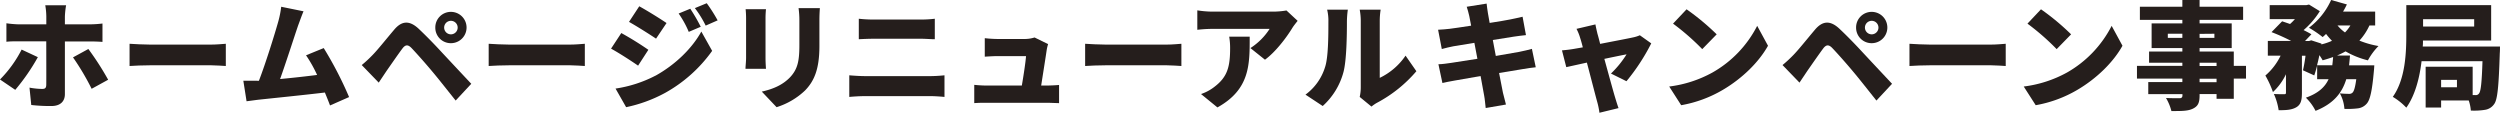 <svg xmlns="http://www.w3.org/2000/svg" viewBox="0 0 924.63 41.62"><defs><style>.cls-1{fill:#251e1c;}</style></defs><g id="レイヤー_2" data-name="レイヤー 2"><g id="レイヤー_1-2" data-name="レイヤー 1"><path class="cls-1" d="M5.64,33.23,0,29.4A44.1,44.1,0,0,0,8,18.34L14,21.14A75.57,75.57,0,0,1,5.64,33.23ZM24,6.11V9h9.25a40.67,40.67,0,0,0,4.65-.3v6.8c-1.46-.13-3.36-.17-4.61-.17H24V34.82c0,2.63-1.64,4.39-4.95,4.39a60.77,60.77,0,0,1-7.49-.38l-.65-6.42a27.16,27.16,0,0,0,4.69.48c1.08,0,1.47-.35,1.51-1.47s0-14.2,0-16.14H6.8c-1.29,0-3.18,0-4.43.17V8.61A38.85,38.85,0,0,0,6.8,9H17.13V6.07a26.37,26.37,0,0,0-.39-4.13h7.71A30.34,30.34,0,0,0,24,6.11ZM40,29.49l-6.11,3.35A91,91,0,0,0,27,21.22l5.68-3.1A105,105,0,0,1,40,29.49Z"/><path class="cls-1" d="M55.37,16.49H78.22c1.94,0,4-.22,5.3-.3v8.22c-1.12-.05-3.53-.26-5.3-.26H55.37c-2.46,0-5.69.13-7.45.26V16.19C49.64,16.31,53.26,16.49,55.37,16.49Z"/><path class="cls-1" d="M110.26,9.43c-1.46,4.26-4.6,14.07-6.67,19.8,4.6-.43,9.73-1,13.69-1.51a49,49,0,0,0-4.09-7.27l6.54-2.67a136.21,136.21,0,0,1,9.38,18.12L122.06,39c-.52-1.42-1.17-3-1.9-4.78-7.1.86-19.45,2.11-24.66,2.67-1.08.13-2.89.39-4.31.56L90,29.87c1.55,0,3.66,0,5.12,0a3.44,3.44,0,0,0,.64,0c2.5-6.46,5.86-17.26,7.15-21.87A35.94,35.94,0,0,0,104,2.5l8.26,1.68C111.64,5.6,111,7.45,110.26,9.43Z"/><path class="cls-1" d="M137.62,20.53c1.9-1.89,5-5.81,8.14-9.51,2.71-3.23,5.55-3.7,9.13-.34,3.05,2.88,6.11,6.06,8.73,8.91,2.89,3.09,7.36,7.87,10.68,11.4l-5.77,6.2c-2.8-3.49-6.33-8-8.74-10.85-2.54-3.05-6.24-7.18-7.66-8.65-1.25-1.25-2.19-1.2-3.27.22-1.51,2-4.22,5.94-5.85,8.26-1,1.51-2.11,3.14-2.93,4.39l-6.29-6.5A46.72,46.72,0,0,0,137.62,20.53ZM166.77,4.39a5.79,5.79,0,1,1,0,11.58A5.72,5.72,0,0,1,161,10.2,5.75,5.75,0,0,1,166.77,4.39Zm0,8.31a2.5,2.5,0,1,0-2.5-2.5A2.5,2.5,0,0,0,166.77,12.7Z"/><path class="cls-1" d="M188.19,16.49H211c1.94,0,4.05-.22,5.3-.3v8.22c-1.12-.05-3.53-.26-5.3-.26H188.19c-2.46,0-5.69.13-7.45.26V16.19C182.46,16.31,186.08,16.49,188.19,16.49Z"/><path class="cls-1" d="M239.8,18.42,236,24.28c-2.62-1.81-7-4.65-10-6.29l3.79-5.77A117.69,117.69,0,0,1,239.8,18.42Zm2.59,9.6c7.4-4.09,13.6-10.16,17-16.35l4,7.14A52.82,52.82,0,0,1,246,34.35a52.53,52.53,0,0,1-14.42,5.29l-3.92-6.88A46.83,46.83,0,0,0,242.39,28Zm4.13-19.5-3.88,5.77c-2.58-1.72-7-4.52-10-6.2l3.79-5.77C239.46,4,244.06,6.84,246.52,8.52ZM259.17,9.9l-4.43,1.89A36.19,36.19,0,0,0,251,5l4.3-1.77A65,65,0,0,1,259.17,9.9Zm6.25-2.37L261,9.47A37.72,37.72,0,0,0,257,3l4.39-1.81A58.76,58.76,0,0,1,265.42,7.53Z"/><path class="cls-1" d="M283.13,6.8V21.44c0,1.07.08,2.88.17,4h-7.58c0-.86.22-2.71.22-4.05V6.8a33,33,0,0,0-.17-3.4h7.53A33.74,33.74,0,0,0,283.13,6.8Zm19.93.86v9.39c0,8.65-2,13-5.3,16.4a26.87,26.87,0,0,1-10.54,6.19l-5.47-5.76c4.48-1,7.83-2.59,10.42-5.26,2.88-3.05,3.48-6.11,3.48-12V7.66a32.91,32.91,0,0,0-.3-4.65h7.88C303.14,4.3,303.06,5.77,303.06,7.66Z"/><path class="cls-1" d="M320,28.15h24.11c1.55,0,3.61-.13,5.21-.3v8c-1.68-.17-3.88-.3-5.21-.3H320c-1.76,0-4.17.13-5.89.3v-8C315.86,28,318.19,28.15,320,28.15Zm3.19-20.92h17.48a42.16,42.16,0,0,0,5.07-.3v7.58c-1.29,0-3.53-.18-5.07-.18H323.18c-1.72,0-4,.09-5.55.18V6.93A48.24,48.24,0,0,0,323.14,7.23Z"/><path class="cls-1" d="M387.14,18.38c-.34,2.37-1.42,9.17-2.06,13.26H387c1.17,0,3.45-.09,4.7-.22v6.72c-.95,0-3.36-.13-4.61-.13H364.93c-1.63,0-2.8,0-4.6.13V31.38c1.2.13,3,.26,4.6.26h13c.6-3.49,1.38-8.52,1.55-10.89H369c-1.42,0-3.45.13-4.78.21V14.12a45,45,0,0,0,4.73.3h9.9a12.3,12.3,0,0,0,3.79-.56l5,2.45A15.44,15.44,0,0,0,387.14,18.38Z"/><path class="cls-1" d="M408.79,16.49h22.85c1.94,0,4.05-.22,5.3-.3v8.22c-1.12-.05-3.53-.26-5.3-.26H408.79c-2.46,0-5.69.13-7.45.26V16.19C403.06,16.31,406.68,16.49,408.79,16.49Z"/><path class="cls-1" d="M478,10.29c-2.19,3.61-6.28,9-10.15,11.79l-5.38-4.3a23.64,23.64,0,0,0,7.1-7.1H448.29a50.19,50.19,0,0,0-5.46.34V3.83a37.09,37.09,0,0,0,5.46.47h22.34a29.68,29.68,0,0,0,5.17-.43l4.13,3.84C479.42,8.35,478.42,9.6,478,10.29ZM450.27,39.73l-6.07-4.95a16.76,16.76,0,0,0,4.91-2.63c4.78-3.61,5.85-7.27,5.85-14.29a24.34,24.34,0,0,0-.34-4.3h7.58C462.2,23.67,462.41,33,450.27,39.73Z"/><path class="cls-1" d="M490.07,24.84c1.2-3.53,1.24-11.45,1.24-16.83a16.84,16.84,0,0,0-.47-4.44h7.66a34.43,34.43,0,0,0-.34,4.35c0,5.29-.13,14.29-1.25,18.64a25.88,25.88,0,0,1-7.7,12.65L482.83,35A19.82,19.82,0,0,0,490.07,24.84Zm13.21,7.44V7.58a22.49,22.49,0,0,0-.39-4h7.75a26.54,26.54,0,0,0-.34,4.05V28.8a24.2,24.2,0,0,0,9.55-8.22l4,5.76A49.72,49.72,0,0,1,509.31,38a13.67,13.67,0,0,0-2.07,1.42l-4.35-3.57A16.23,16.23,0,0,0,503.28,32.28Z"/><path class="cls-1" d="M542.47,2.5l7.36-1.17c.13.87.26,2.46.48,3.53.08.65.34,1.94.64,3.62,3.32-.52,6.24-1,7.62-1.29s3.36-.69,4.56-1l1.25,6.8c-1.12.08-3.1.38-4.47.56-1.64.25-4.57.73-7.79,1.24.34,1.9.73,3.88,1.11,5.9,3.58-.6,6.81-1.16,8.61-1.5s3.49-.78,4.74-1.12L568,24.88c-1.3.09-3.28.43-4.91.69L554.44,27c.6,3.14,1.12,5.81,1.42,7.27.3,1.29.73,2.88,1.12,4.39l-7.49,1.29c-.22-1.68-.3-3.23-.56-4.52s-.73-4-1.33-7.31c-4.09.68-7.8,1.33-9.56,1.67-1.94.35-3.57.65-4.56.91L532,23.76c1.21,0,3.36-.3,4.82-.52l9.6-1.5c-.38-2-.77-4-1.12-5.9-3.57.56-6.67,1.08-7.83,1.29-1.46.3-2.63.56-4.22,1L531.88,11c1.51-.09,2.89-.17,4.22-.34s4.48-.61,8-1.17c-.3-1.59-.56-2.84-.69-3.57C543.12,4.65,542.82,3.57,542.47,2.5Z"/><path class="cls-1" d="M590.82,12.48c.3,1,.64,2.33,1,3.75,5.08-1,10.42-2,12.23-2.41a11.76,11.76,0,0,0,2.45-.78l4.22,3a75.2,75.2,0,0,1-9.17,14l-5.73-2.84a36.66,36.66,0,0,0,5.77-7.1c-1,.17-4.35.86-8.22,1.67,1.59,5.77,3.27,11.93,4,14.34.22.73.91,3,1.25,3.87l-7.06,1.72a28.94,28.94,0,0,0-.86-4.13c-.69-2.49-2.28-8.74-3.79-14.42l-7.62,1.68-1.59-6.2c1.42-.13,2.67-.26,4.18-.51l3.53-.61c-.35-1.37-.69-2.62-1-3.53a17.93,17.93,0,0,0-1.34-3.31l7-1.64C590.26,10.12,590.56,11.36,590.82,12.48Z"/><path class="cls-1" d="M633.45,26.77A41.58,41.58,0,0,0,649.9,9.56l4,7.36C650.5,23,644.39,29,637.2,33.23a46,46,0,0,1-15.41,5.68L617.36,32A44.29,44.29,0,0,0,633.45,26.77Zm1.47-14.07-5.34,5.47a88.77,88.77,0,0,0-10.8-9.43l5-5.3A87.54,87.54,0,0,1,634.92,12.7Z"/><path class="cls-1" d="M663.11,20.53c1.89-1.89,5-5.81,8.13-9.51,2.72-3.23,5.56-3.7,9.13-.34,3.06,2.88,6.11,6.06,8.74,8.91,2.88,3.09,7.36,7.87,10.67,11.4L694,37.19c-2.79-3.49-6.32-8-8.73-10.85-2.54-3.05-6.24-7.18-7.67-8.65-1.24-1.25-2.19-1.2-3.27.22-1.5,2-4.22,5.94-5.85,8.26-1,1.51-2.11,3.14-2.93,4.39l-6.28-6.5A48.41,48.41,0,0,0,663.11,20.53ZM692.25,4.39a5.79,5.79,0,1,1,0,11.58,5.72,5.72,0,0,1-5.77-5.77A5.75,5.75,0,0,1,692.25,4.39Zm0,8.31a2.5,2.5,0,1,0-2.5-2.5A2.5,2.5,0,0,0,692.25,12.7Z"/><path class="cls-1" d="M713.67,16.49h22.86c1.93,0,4-.22,5.29-.3v8.22c-1.12-.05-3.53-.26-5.29-.26H713.67c-2.45,0-5.68.13-7.45.26V16.19C708,16.31,711.56,16.49,713.67,16.49Z"/><path class="cls-1" d="M764.58,26.77A41.62,41.62,0,0,0,781,9.56l4,7.36C781.62,23,775.51,29,768.32,33.23a46,46,0,0,1-15.41,5.68L748.48,32A44.41,44.41,0,0,0,764.58,26.77ZM766,12.7l-5.34,5.47a88.77,88.77,0,0,0-10.8-9.43l5-5.3A86.85,86.85,0,0,1,766,12.7Z"/><path class="cls-1" d="M830.69,29.06h-4.52v7.49H819.8V34.78h-6.28v.52c0,2.84-.65,4-2.5,4.9s-4.22.87-7.92.87a18.26,18.26,0,0,0-2-4.83c1.76.09,4.3.09,5,.09s1.08-.3,1.08-1v-.52H794.54V30.35h12.61V29.06H790.36v-4.7h16.79V23.2H794.84V19.07h12.31V17.78H795.78V8.65h11.37V7.36H791.44V2.5h15.71V0h6.37V2.5h16.1V7.36h-16.1V8.65H825.4v9.13H813.52v1.29h12.65v5.29h4.52ZM807.15,14V12.48h-5.38V14Zm6.37-1.47V14H819V12.48Zm0,11.88h6.28V23.2h-6.28Zm6.28,4.7h-6.28v1.29h6.28Z"/><path class="cls-1" d="M876.33,9.43a21.24,21.24,0,0,1-3.7,5.59,33.19,33.19,0,0,0,7.06,2,23.21,23.21,0,0,0-3.91,5.3A31.23,31.23,0,0,1,867.51,19c-1,.56-2.07,1.08-3.18,1.55h4.82c-.09,1.25-.22,2.46-.35,3.62h9.34s-.08,1.51-.17,2.28c-.64,7.1-1.38,10.5-2.63,11.88a5.13,5.13,0,0,1-3.4,1.76,30.78,30.78,0,0,1-4.86.18,13.56,13.56,0,0,0-1.68-5.73c1.38.13,2.67.17,3.36.17a1.65,1.65,0,0,0,1.38-.51c.47-.48.94-1.9,1.33-4.91h-3.7c-1.51,4.95-4.56,9-11.36,11.71a17.91,17.91,0,0,0-3.58-4.87c4.69-1.67,7.1-4,8.4-6.84H857V24.19a36.77,36.77,0,0,1-1.07,3.7L851.76,26c.34-1.47.69-3.4.94-5.38h-1.33V34.35c0,2.71-.39,4.35-2.11,5.34s-3.79,1.07-6.5,1.07a22.17,22.17,0,0,0-1.76-6c1.46.09,3.22.09,3.78.09s.69-.13.69-.65V27.46a21.64,21.64,0,0,1-4.82,6.59,35.22,35.22,0,0,0-2.8-6.11,22.66,22.66,0,0,0,5.64-7.36h-4.73V15.15h8.65a72.31,72.31,0,0,0-7.28-3.27l3.92-4c.91.3,1.9.64,2.93,1a23.77,23.77,0,0,0,1.81-1.81h-9.34V1.89h13.6l.94-.21,4,2.45a30.7,30.7,0,0,1-6,7c1.12.56,2.11,1.07,2.89,1.55l-2.37,2.49H854l.82-.26,3.75,1.21,0,.3a20.51,20.51,0,0,0,3.92-1.33,25.61,25.61,0,0,1-2.19-2.54c-.43.43-.86.81-1.25,1.16a43.14,43.14,0,0,0-5.08-3.45A26.35,26.35,0,0,0,862.17,0L868,1.64c-.43.9-.9,1.8-1.42,2.66h11.88V9.43ZM862.6,24.15c.13-1,.22-2,.31-3.06-1.25.43-2.54.86-3.88,1.21a19.27,19.27,0,0,0-1.2-1.9c-.26,1.29-.56,2.54-.87,3.75Zm1.94-14.72A14.84,14.84,0,0,0,867.3,12a13.61,13.61,0,0,0,2-2.58Z"/><path class="cls-1" d="M924.63,17.22s0,1.72-.08,2.45c-.39,12.18-.82,17.13-2.07,18.81A5,5,0,0,1,919,40.63a25.13,25.13,0,0,1-5.16.26,14.54,14.54,0,0,0-.78-3.74H902.85v2.62h-5.72V24.67h17.39v10.5h1a1.41,1.41,0,0,0,1.38-.65c.64-.82,1-4,1.25-11.88H895.62c-.73,6.11-2.37,12.61-5.64,17.18a23.18,23.18,0,0,0-5-4c4.7-6.59,5-16.45,5-23.25V1.89h31.38V15H896.14c0,.69,0,1.42-.09,2.2ZM896.18,7.1V9.81h18.9V7.1Zm12.53,22.43h-5.86v2.75h5.86Z"/></g></g></svg>